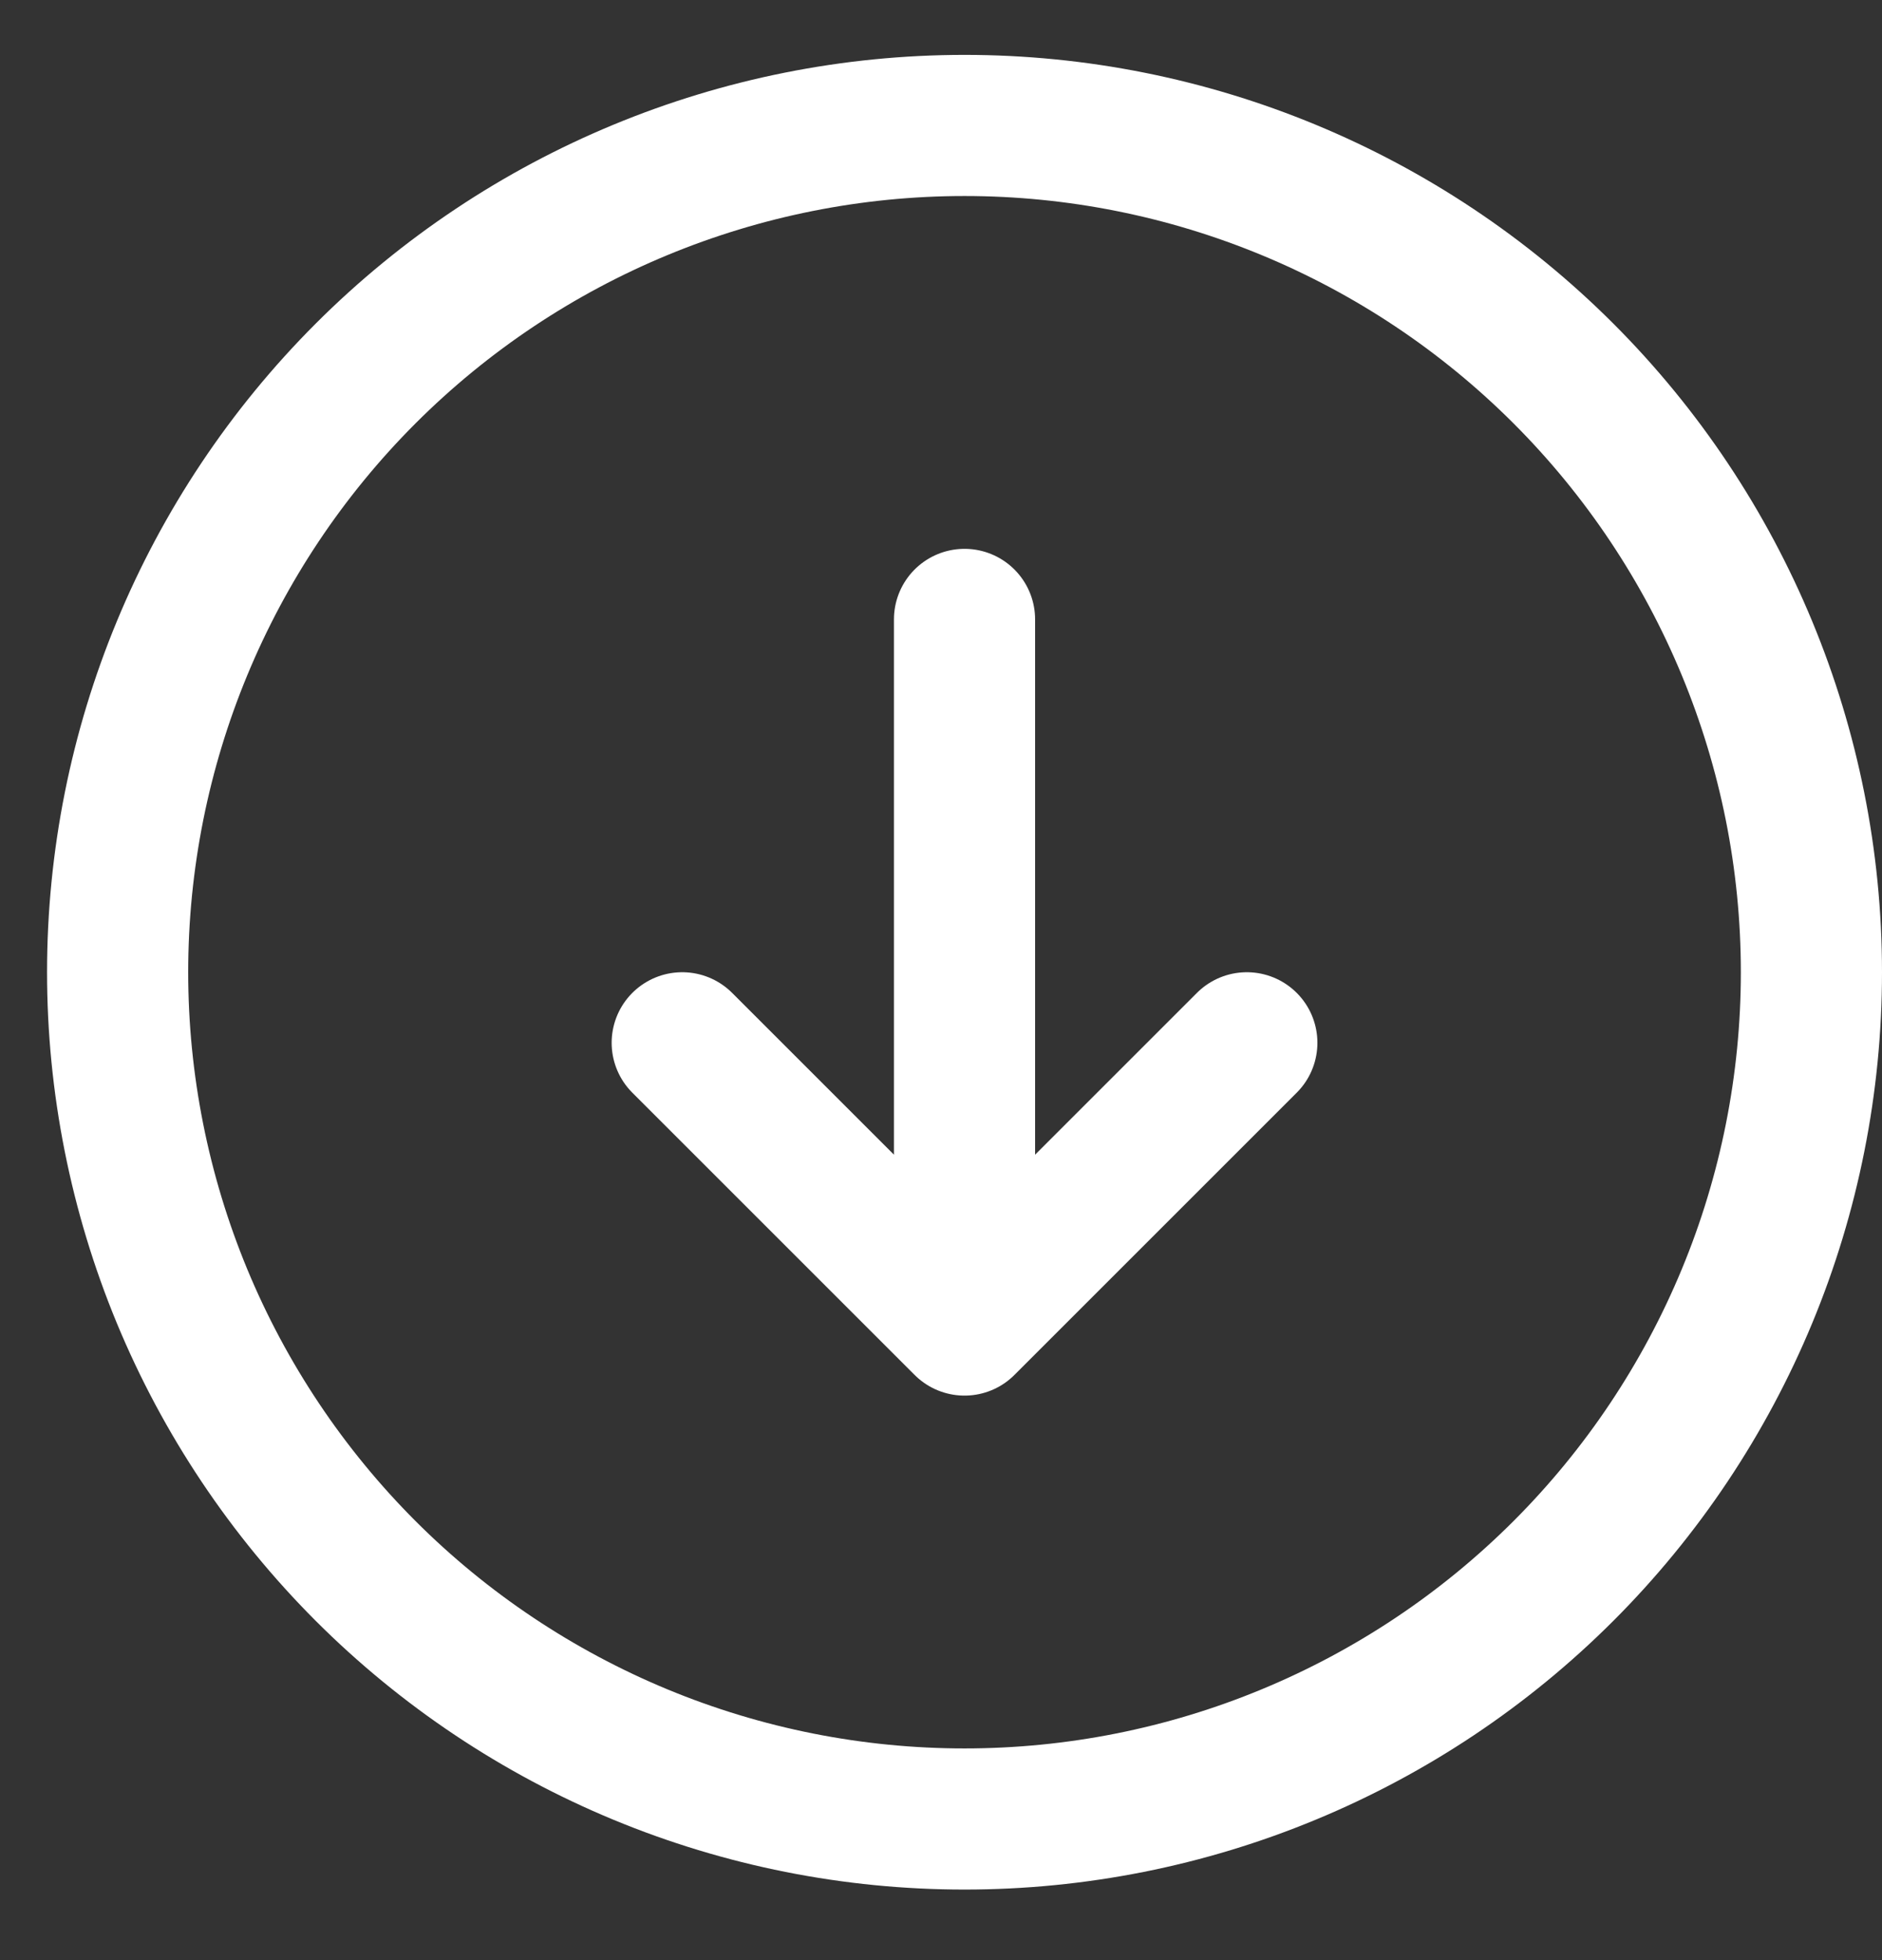 <svg width="24" height="25" viewBox="0 0 24 25" fill="none" xmlns="http://www.w3.org/2000/svg">
<rect x="0" y="0" width="24" height="25" fill="#333333" stroke="none"/>
<path d="M8.7 13.3L12.3 16.9M12.3 16.9L15.9 13.3M12.3 16.9V7.9M23.1 12.4C23.1 13.818 22.821 15.223 22.278 16.533C21.735 17.843 20.94 19.034 19.937 20.037C18.934 21.04 17.744 21.835 16.433 22.378C15.123 22.921 13.719 23.2 12.3 23.2C10.882 23.2 9.478 22.921 8.167 22.378C6.857 21.835 5.666 21.04 4.663 20.037C3.661 19.034 2.865 17.843 2.322 16.533C1.78 15.223 1.5 13.818 1.5 12.4C1.5 9.536 2.638 6.789 4.663 4.763C6.689 2.738 9.436 1.6 12.3 1.6C15.165 1.6 17.912 2.738 19.937 4.763C21.962 6.789 23.1 9.536 23.1 12.4Z" stroke="white" stroke-width="1.8" stroke-linecap="round" stroke-linejoin="round"/>
</svg>
